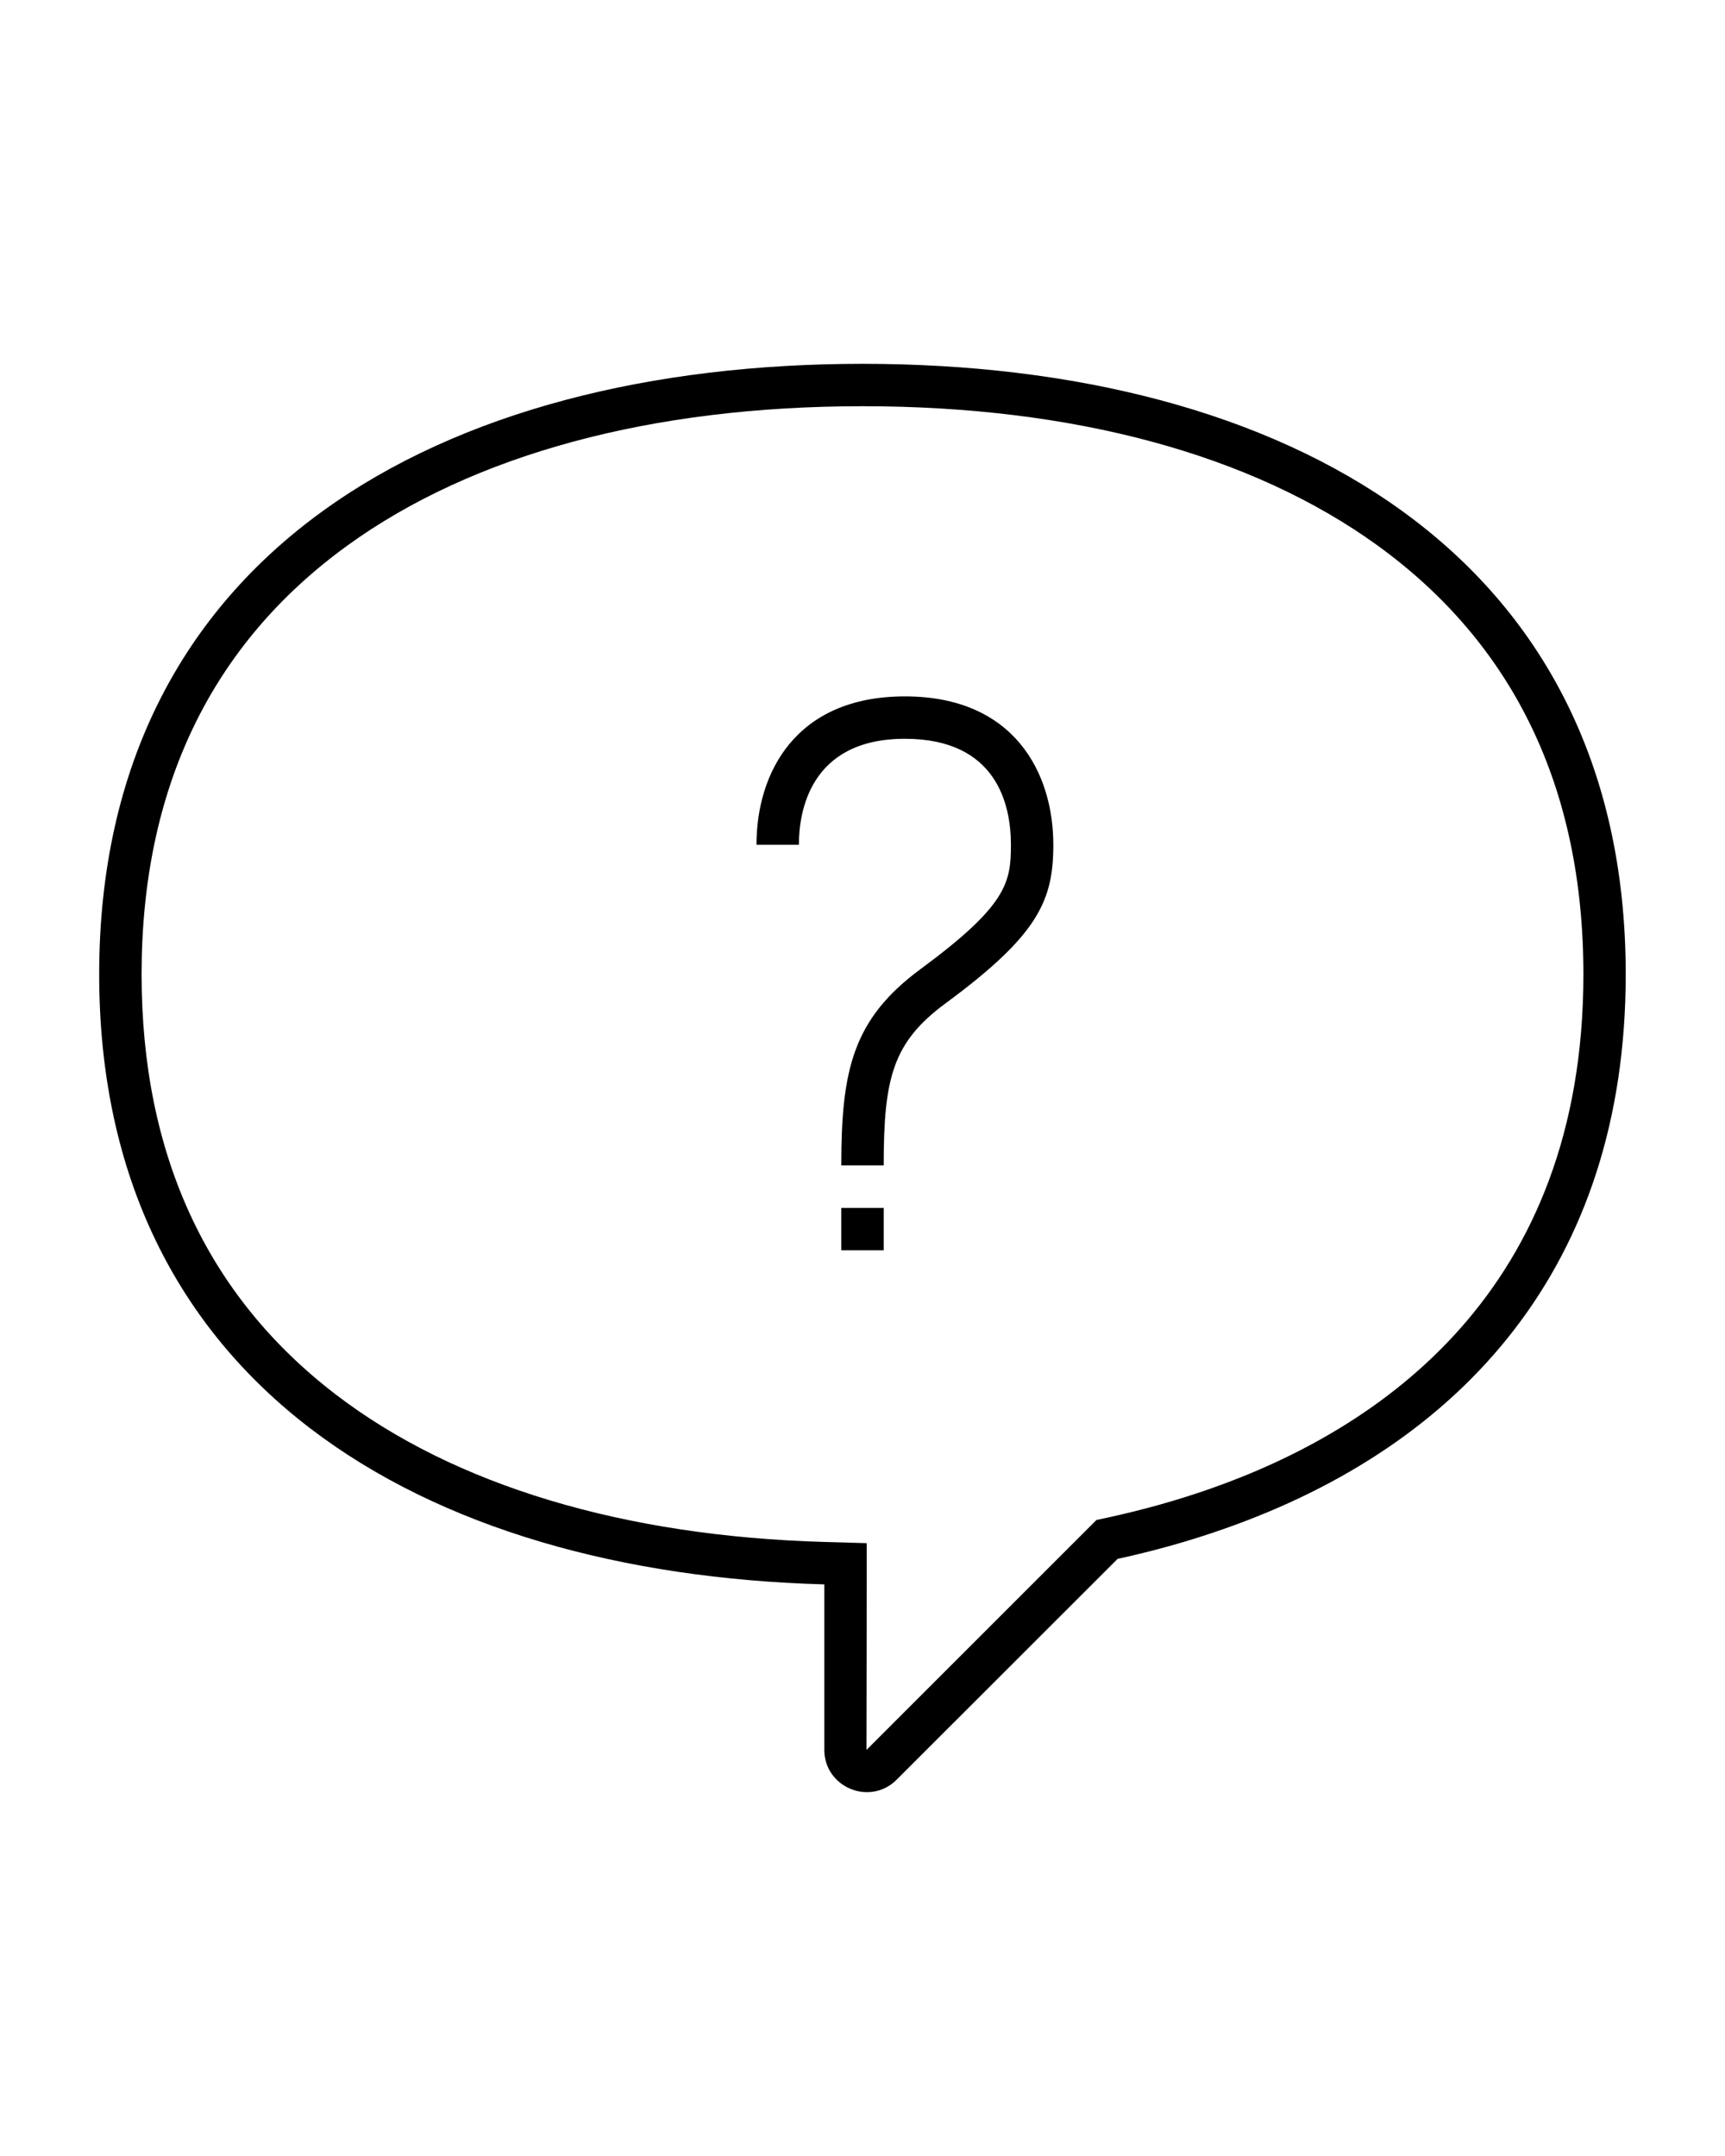 <?xml version="1.0" encoding="utf-8"?>
<!-- Generator: Adobe Illustrator 27.2.0, SVG Export Plug-In . SVG Version: 6.00 Build 0)  -->
<svg version="1.0" id="Layer_1" xmlns="http://www.w3.org/2000/svg" xmlns:xlink="http://www.w3.org/1999/xlink" x="0px" y="0px"
	 viewBox="0 0 192 240" style="enable-background:new 0 0 192 240;" xml:space="preserve">
<g>
	<rect x="93.64" y="134.46" width="4.72" height="4.72"/>
	<path d="M134.66,165.74c-3.57,1.25-7.37,2.32-11.27,3.17l-1.35,0.29l-25.56,25.56c0.01,0,0.02,0.01,0.03,0.01l-0.03-0.01l0,0
		c-0.01-0.01-0.03-0.01-0.04-0.01l0.03-18.38v-4.59l-4.59-0.13c-22.43-0.62-41.26-6.29-54.47-16.39
		c-14.37-10.99-21.65-26.73-21.65-46.8c0-20.67,7.72-36.74,22.93-47.75C52.7,50.58,72.51,45.22,96,45.22s43.3,5.36,57.31,15.49
		c15.21,11.01,22.93,27.08,22.93,47.75C176.24,143.77,153.62,159.1,134.66,165.74L134.66,165.74z M96,40.5
		c-46.92,0-84.96,21.05-84.96,67.96c0,45.5,35.76,66.66,80.71,67.91v18.4c0,2.85,2.33,4.73,4.75,4.73c1.16,0,2.34-0.43,3.3-1.39
		l24.59-24.58c4.09-0.89,8.04-2,11.82-3.33c26.63-9.32,44.74-29.36,44.74-61.73C180.96,61.55,142.92,40.5,96,40.5"/>
	<path d="M100.72,77.52c-12.18,0-16.52,8.53-16.52,16.52h4.72c0-3.55,1.15-11.8,11.8-11.8c10.27,0,11.8,7.39,11.8,11.8
		c0,4.22-0.45,6.75-10.05,13.83c-7.55,5.57-8.83,11.24-8.83,21.86h4.72c0-9.73,1-13.71,6.91-18.06
		c10.31-7.6,11.97-11.43,11.97-17.63C117.24,86.05,112.9,77.52,100.72,77.52"/>
</g>
</svg>
